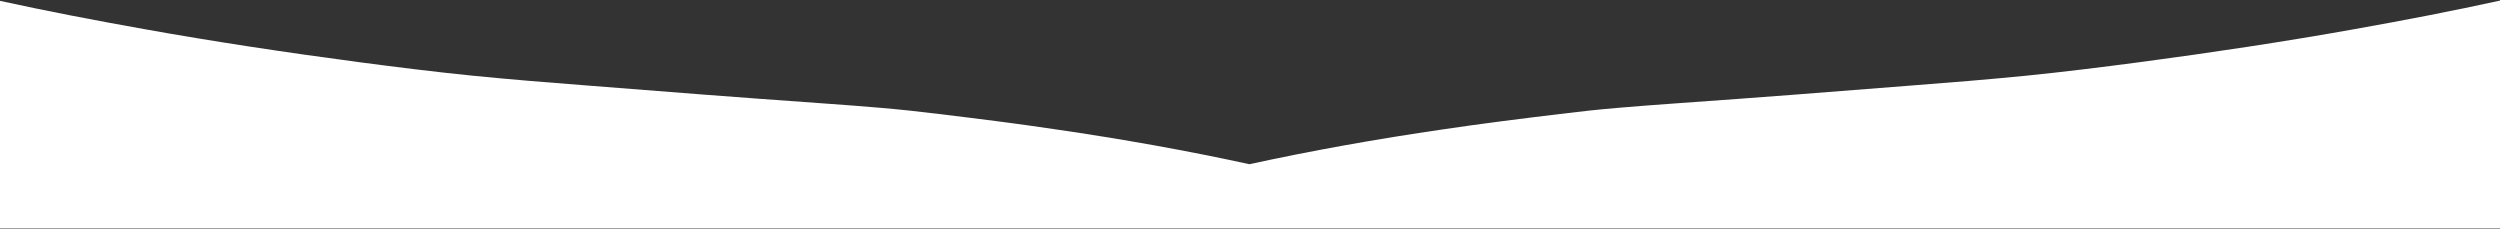  <svg
            viewBox="0 0 1920 176"
            fill="none"
            xmlns="http://www.w3.org/2000/svg">
            <rect x="0" y="0" width="1920" height="176" fill="#333333" stroke="none"/>
            <path
                d="M1808.61 22.32C1846.64 15.554 1884.04 8.349 1920 0.461V175.501H0V0.663C35.697 8.472 72.839 15.611 110.529 22.32C164.3 31.967 220.192 40.374 276.841 47.891C305.226 51.612 333.793 55.19 363.057 58.144C392.351 61.051 422.038 63.474 451.696 65.728L539.941 72.62C554.543 73.766 569.174 74.864 583.836 75.915L635.248 79.627L635.279 79.63L635.284 79.63C648.839 80.617 662.432 81.606 675.838 82.778C691.227 84.066 706.283 85.723 721.157 87.56C750.966 91.157 780.866 94.878 810.008 99.242C862.083 106.797 912.522 115.839 959.538 126.12C1006.58 115.839 1056.99 106.797 1109.01 99.242C1138.24 94.887 1168.05 91.167 1197.89 87.56C1212.76 85.723 1227.82 84.057 1243.18 82.778C1257.03 81.575 1270.93 80.563 1284.86 79.55L1335.27 75.915C1349.87 74.864 1364.56 73.766 1379.16 72.62L1467.35 65.728C1497.04 63.474 1526.69 61.051 1556.05 58.144C1585.28 55.19 1613.85 51.621 1642.2 47.891C1698.91 40.374 1754.81 31.957 1808.61 22.32Z"
                fill="white" />
        </svg>